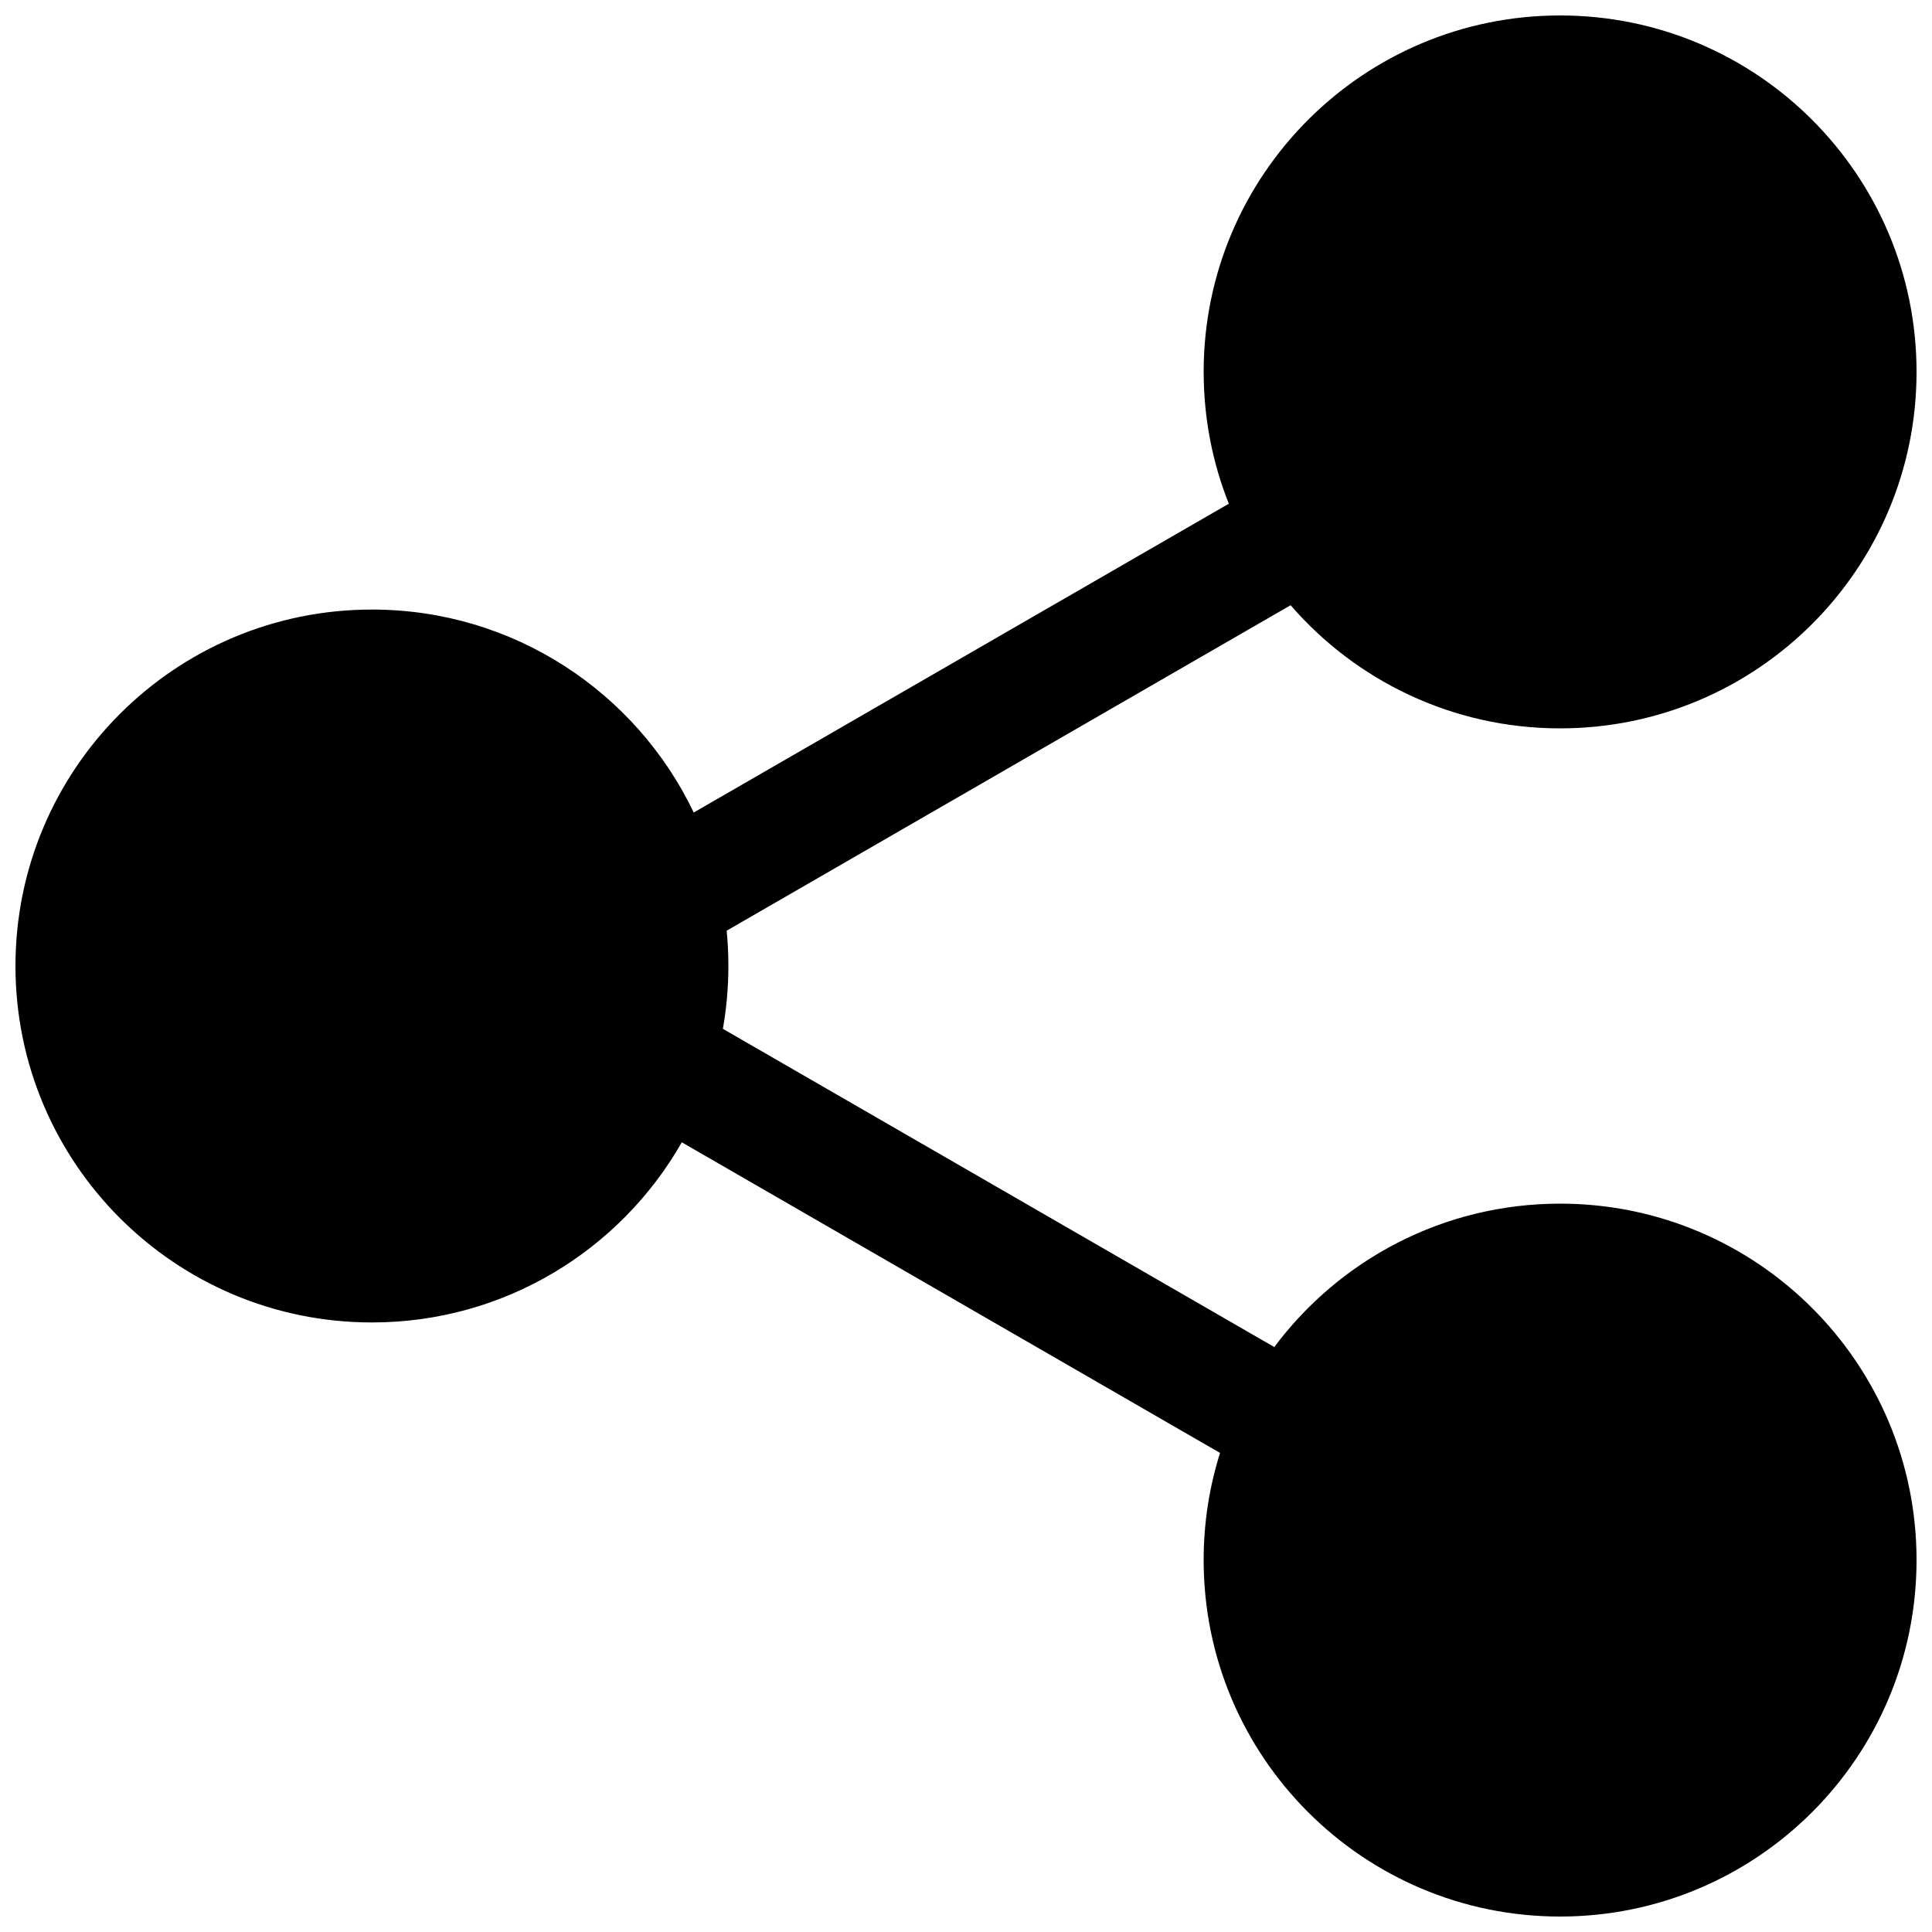 <?xml version="1.0" encoding="UTF-8"?>
<!-- Uploaded to: ICON Repo, www.svgrepo.com, Generator: ICON Repo Mixer Tools -->
<svg width="800px" height="800px" version="1.1" viewBox="144 144 512 512" xmlns="http://www.w3.org/2000/svg">
 <defs>
  <clipPath id="a">
   <path d="m148.09 148.09h503.81v503.81h-503.81z"/>
  </clipPath>
 </defs>
 <g clip-path="url(#a)">
  <path d="m462.98 242.56c0-52.172 42.293-94.465 94.461-94.465 52.172 0 94.465 42.293 94.465 94.465s-42.293 94.465-94.465 94.465c-28.523 0-54.094-12.645-71.418-32.633l-149.45 86.254c0.301 3.078 0.457 6.199 0.457 9.355 0 5.676-0.5 11.238-1.461 16.645l146.13 84.336c17.227-23.07 44.738-38.004 75.742-38.004 52.172 0 94.465 42.293 94.465 94.461 0 52.172-42.293 94.465-94.465 94.465-52.168 0-94.461-42.293-94.461-94.465 0-9.895 1.52-19.434 4.344-28.398l-142.64-82.32c-16.258 28.516-46.945 47.742-82.121 47.742-52.172 0-94.465-42.293-94.465-94.461 0-52.172 42.293-94.465 94.465-94.465 37.609 0 70.082 21.977 85.285 53.789l141.8-81.836c-4.301-10.805-6.664-22.59-6.664-34.93z"/>
 </g>
</svg>